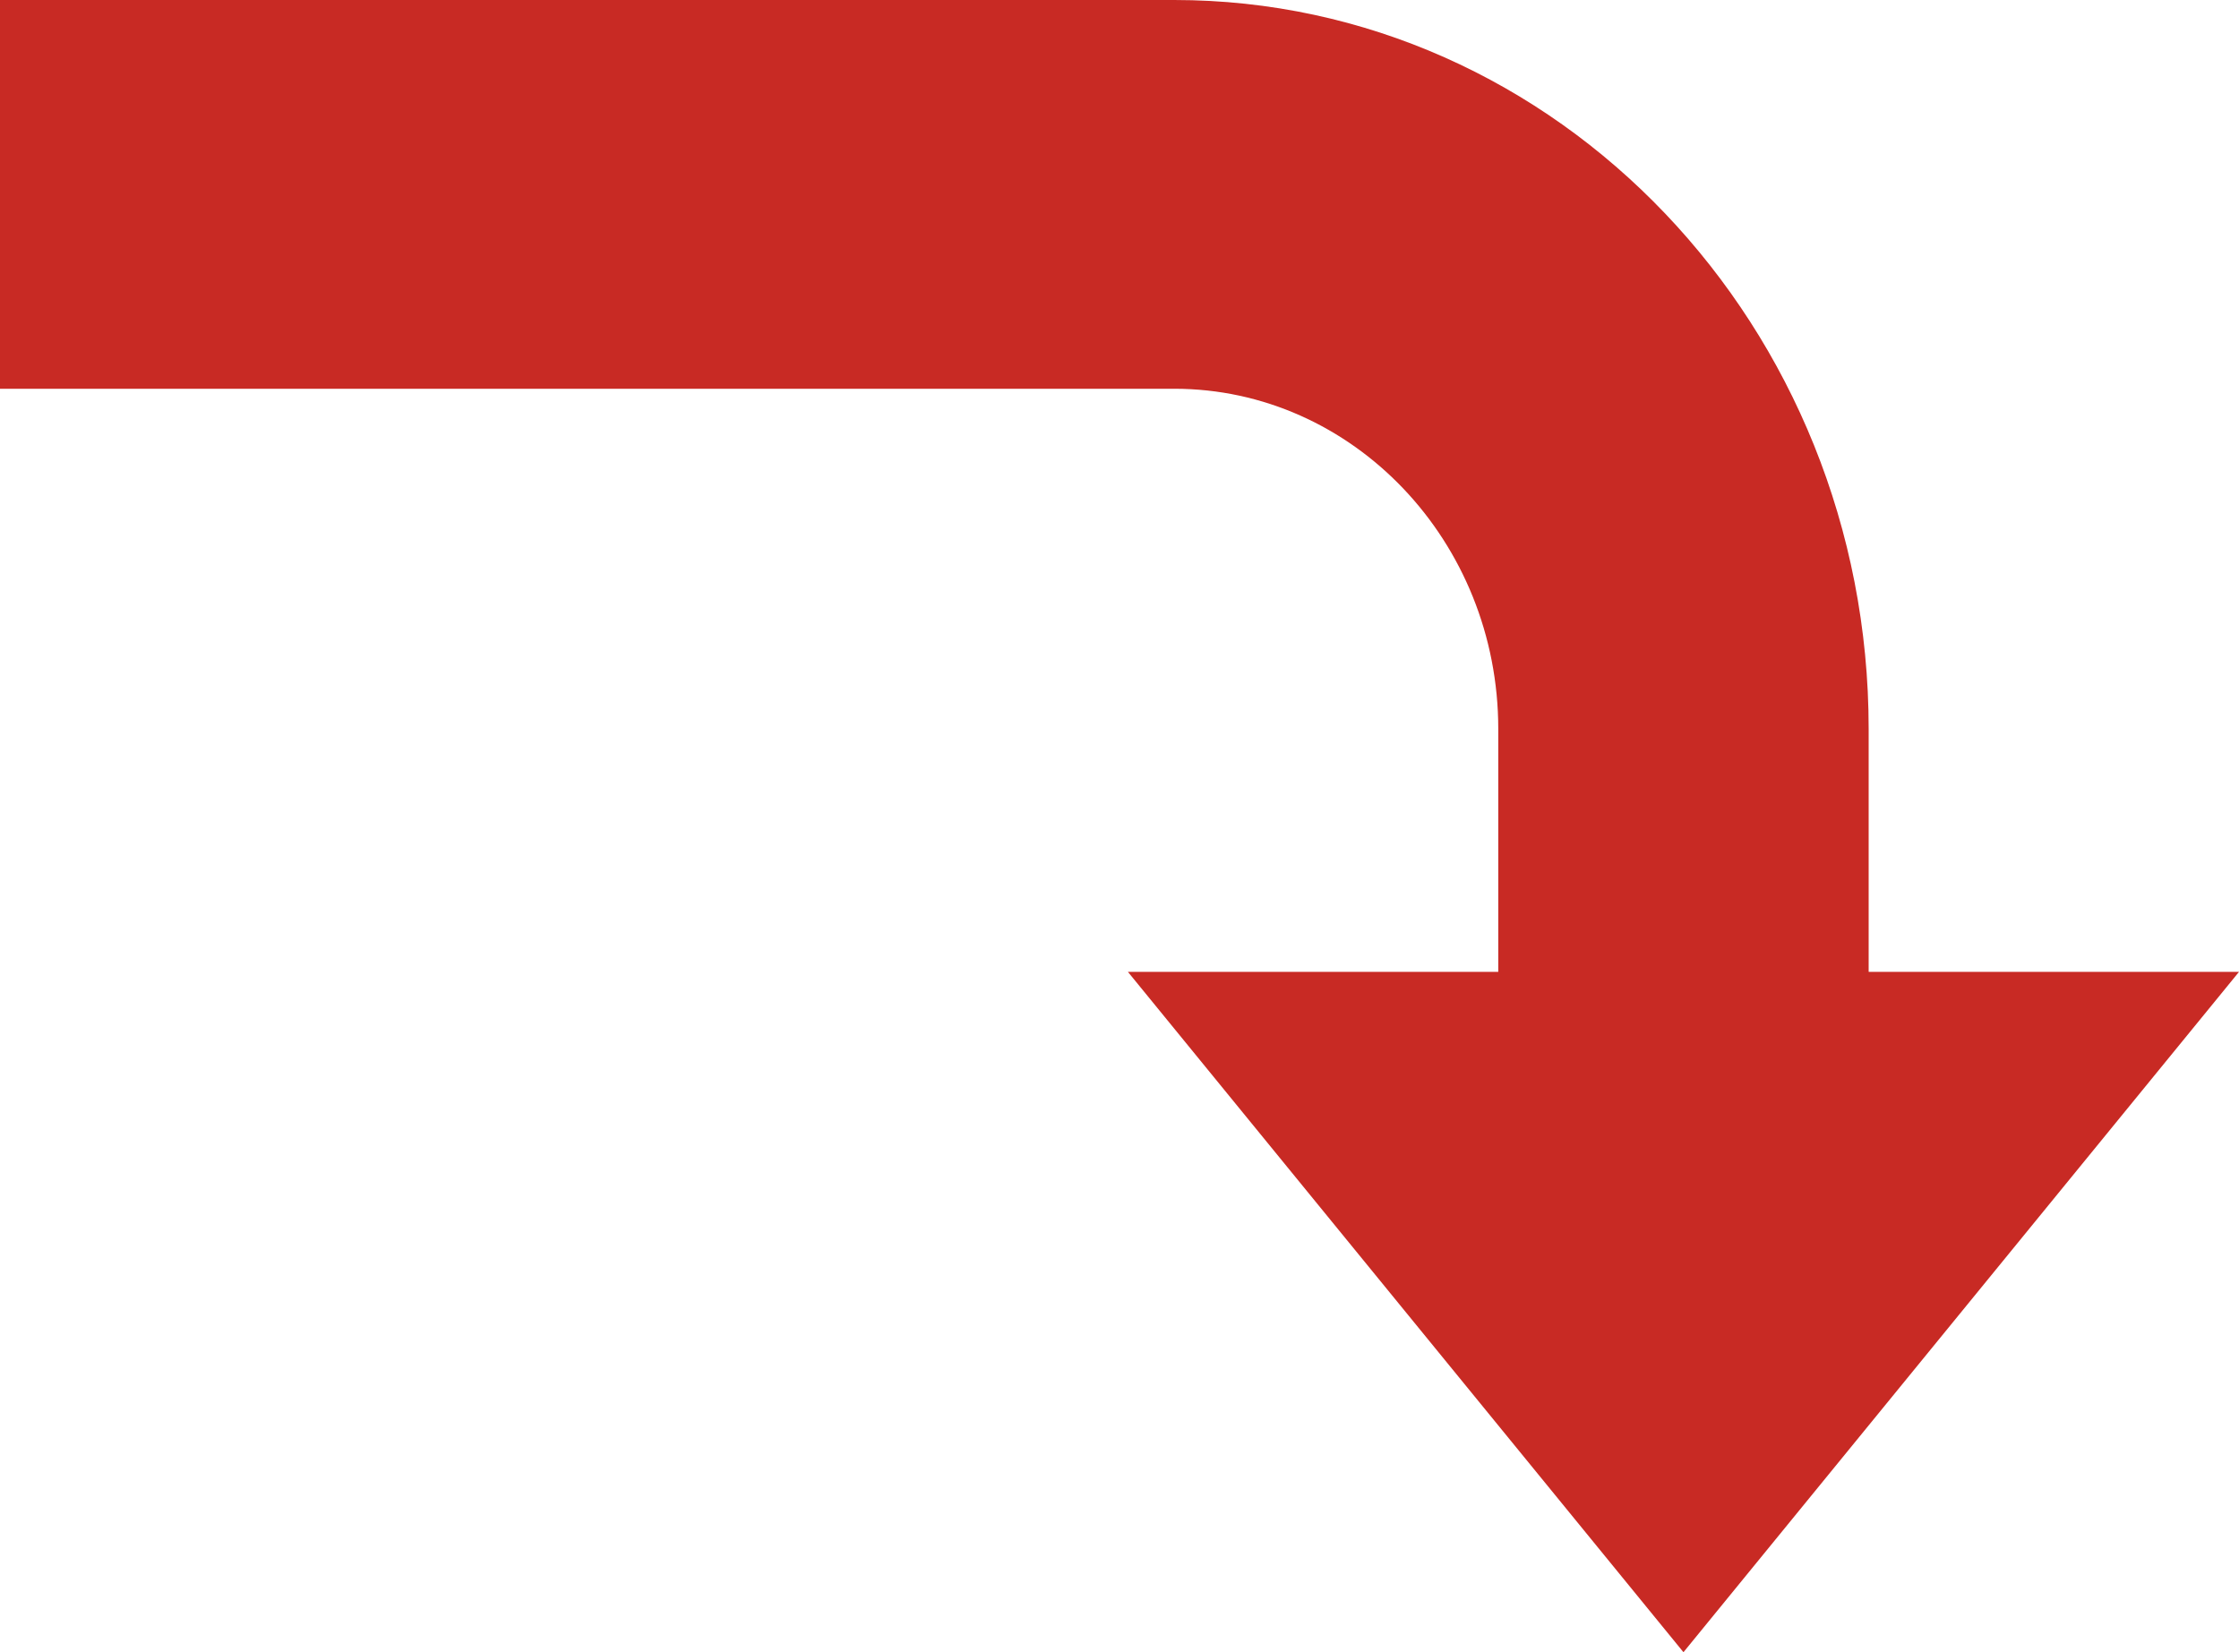 <?xml version="1.0" encoding="UTF-8"?> <svg xmlns="http://www.w3.org/2000/svg" width="42" height="31" viewBox="0 0 42 31" fill="none"><path d="M3.69671e-07 -5.00845e-07L2.8269e-07 7.294L22.026 7.294C25.378 7.294 28.105 10.157 28.105 13.677L28.105 18.235L21.158 18.235L31.579 31L42 18.235L35.053 18.235L35.053 13.677C35.053 6.127 29.217 -1.52438e-07 22.026 -2.38184e-07L3.69671e-07 -5.00845e-07Z" fill="#C82A24"></path></svg> 